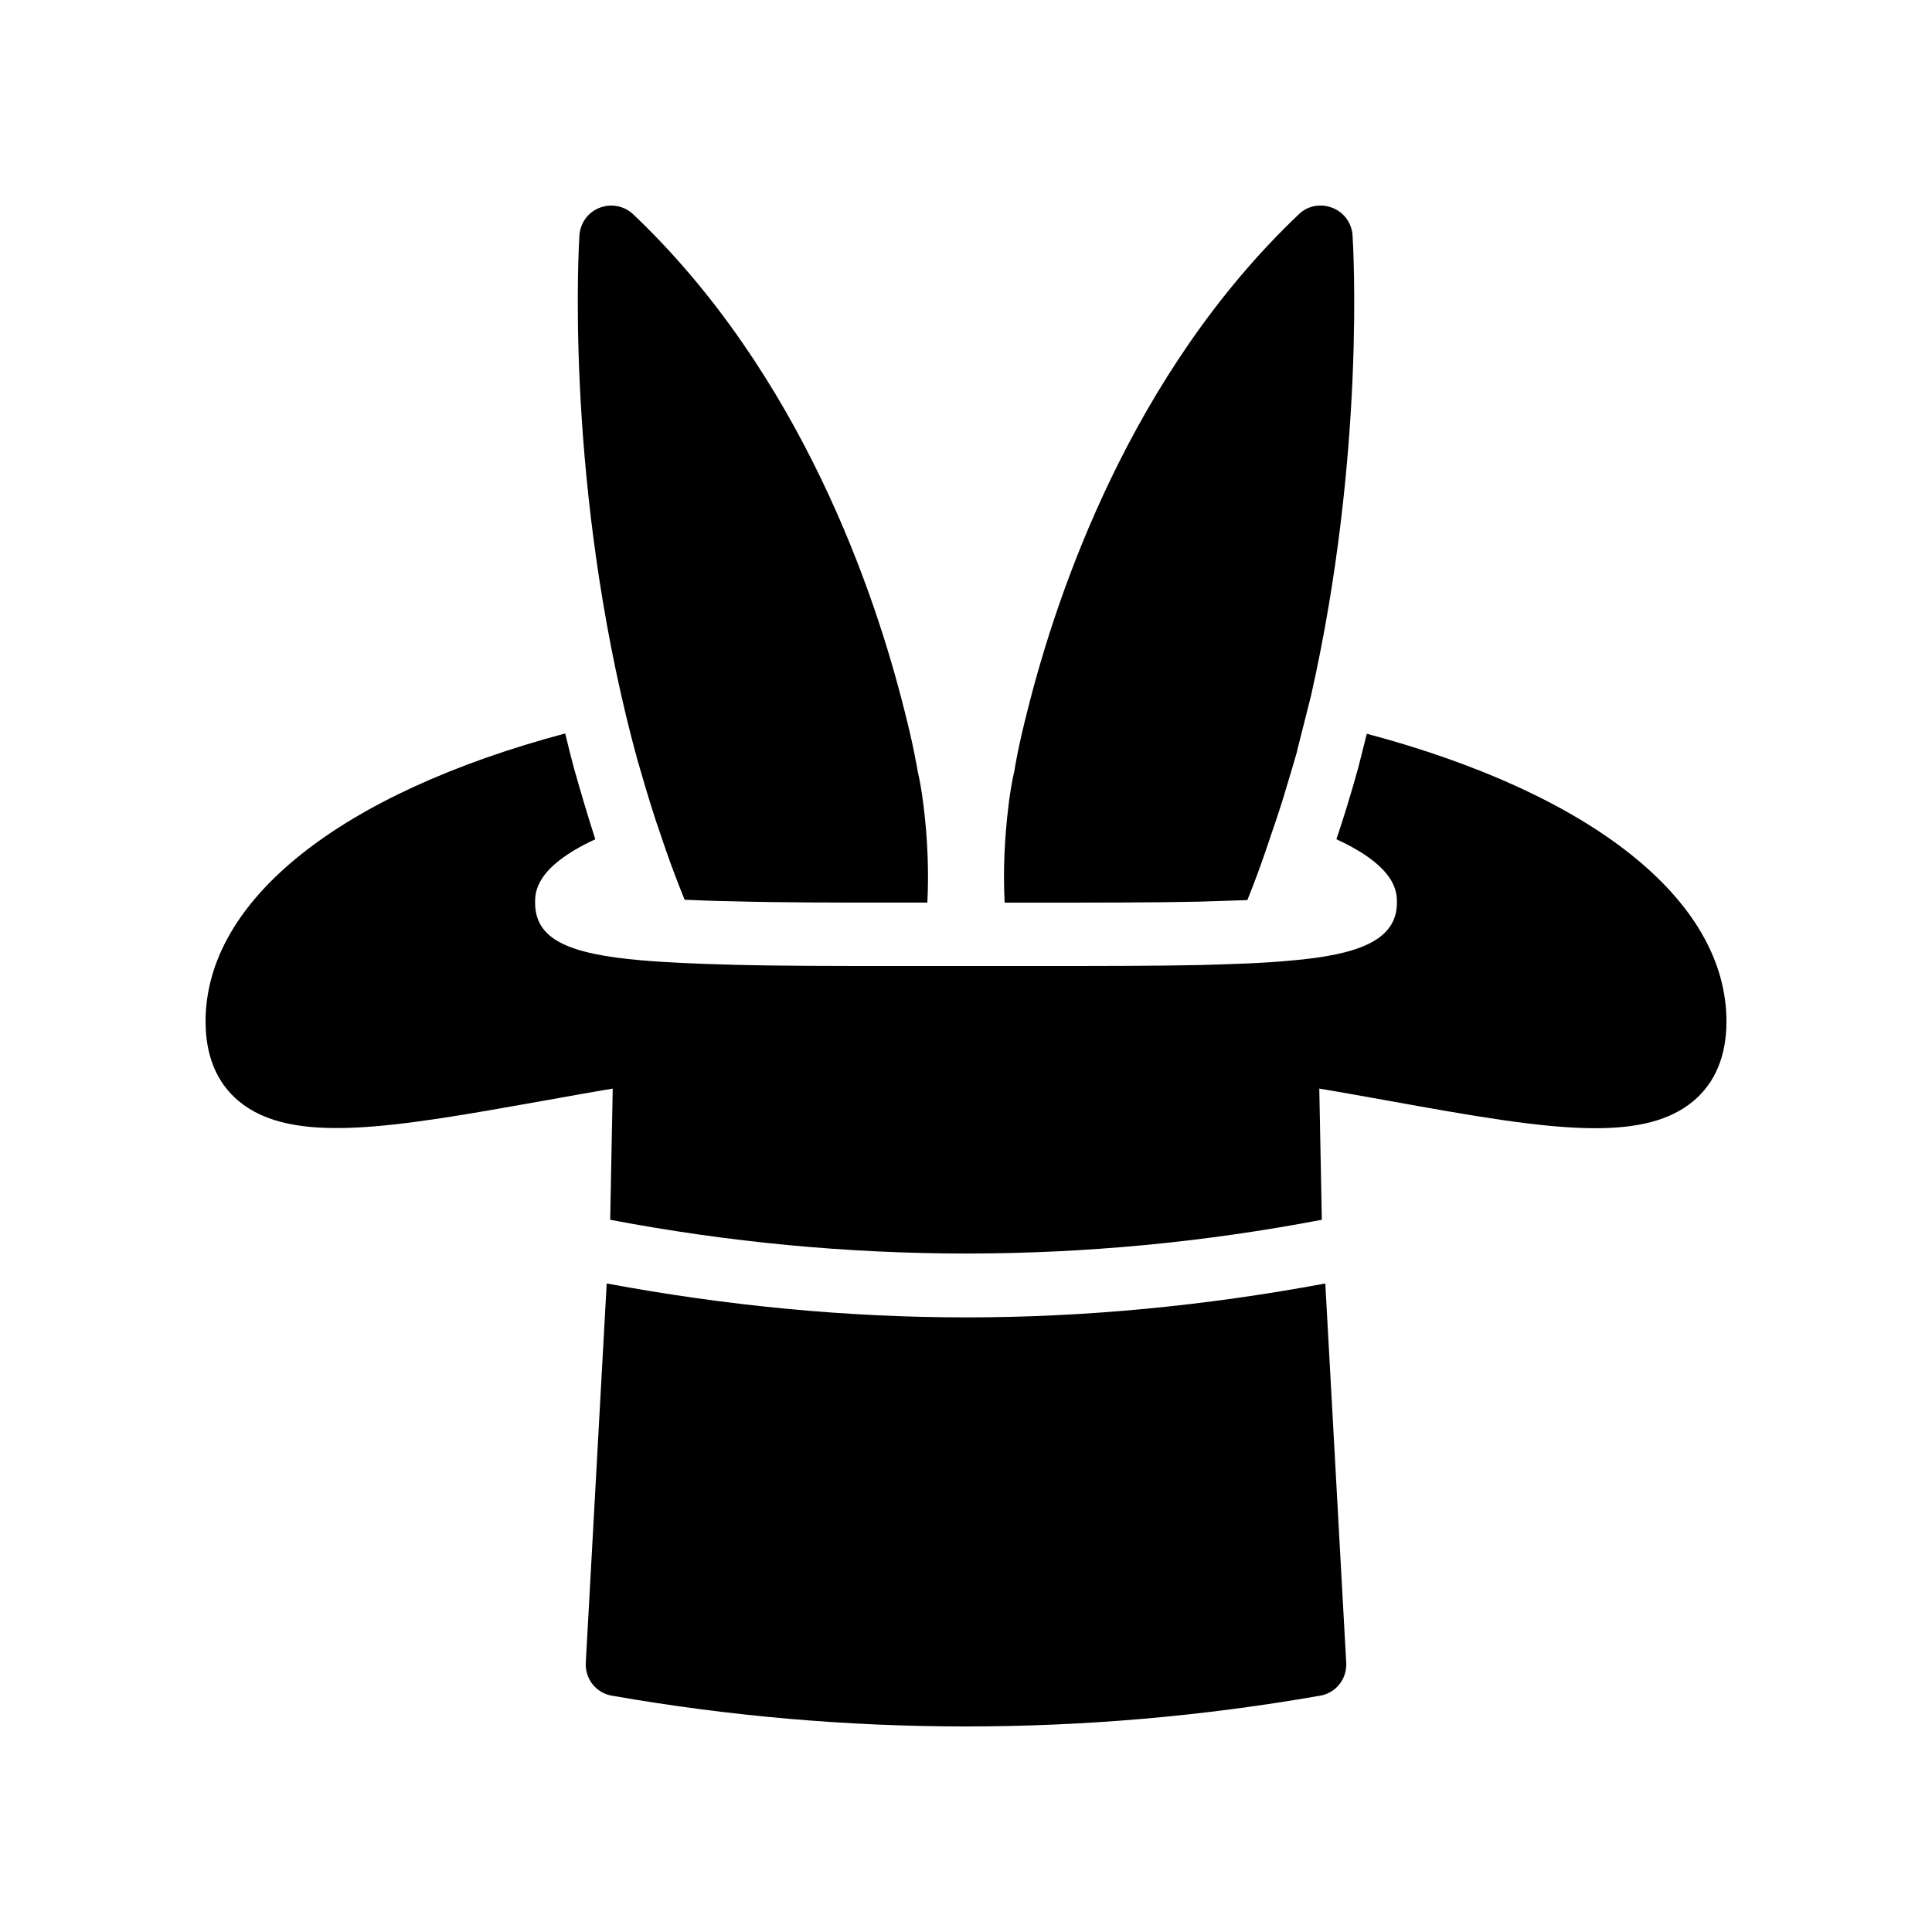 <?xml version="1.0" encoding="UTF-8"?>
<!-- Uploaded to: SVG Repo, www.svgrepo.com, Generator: SVG Repo Mixer Tools -->
<svg fill="#000000" width="800px" height="800px" version="1.1" viewBox="144 144 512 512" xmlns="http://www.w3.org/2000/svg">
 <g>
  <path d="m506.22 338.45c-0.754 3.023-1.512 5.961-2.266 8.984-1.93 6.969-3.863 13.266-5.793 18.977 16.039 7.391 16.039 14.105 16.039 16.793 0 10.16-10.578 13.855-28.215 15.367-6.969 0.672-15.031 0.922-24.016 1.176-12.512 0.254-26.871 0.254-42.574 0.254h-38.793c-15.449 0-30.062 0-42.57-0.336-9.32-0.25-17.383-0.586-24.098-1.176-19.312-1.68-28.129-5.543-28.129-15.281 0-2.688 0-9.406 15.953-16.793-1.93-5.961-3.777-12.258-5.625-18.727-0.84-3.106-1.594-6.215-2.352-9.32-59.453 15.867-95.305 44.082-95.305 76.324 0 9.07 2.938 16.207 8.734 21.074 14.191 11.84 40.977 7.055 81.449-0.168 5.711-1.008 11.586-2.098 17.719-3.106l-0.672 34.762c62.723 11.922 126.12 11.922 188.59 0l-0.672-34.762c6.129 1.008 12.008 2.098 17.719 3.106 22.754 4.113 41.145 7.391 55.418 7.391 11.168 0 19.816-2.016 26.031-7.223 5.793-4.871 8.734-12.008 8.734-21.074-0.008-32.16-35.695-60.371-95.312-76.242z"/>
  <path d="m400 493.12c-31.824 0-63.562-3.106-95.219-8.984l-5.543 100.51c-0.25 4.281 2.769 8.062 6.969 8.734 31.152 5.457 62.473 8.145 93.793 8.145s62.641-2.688 93.793-8.145c4.199-0.672 7.223-4.449 6.969-8.734l-5.543-100.51c-31.574 5.879-63.395 8.988-95.219 8.988z"/>
  <path d="m461.63 382.95c4.703-0.168 8.984-0.25 12.93-0.418 1.762-4.367 3.359-8.648 4.785-12.848 0.082-0.168 0.082-0.336 0.168-0.504 0.922-2.688 1.848-5.375 2.769-8.145 0.922-2.769 1.848-5.625 2.688-8.566 0.922-3.023 1.848-6.129 2.769-9.32v-0.168l3.695-14.609c14.527-64.402 11.168-119.57 11-122.09-0.25-3.191-2.266-6.047-5.375-7.223-3.019-1.176-6.461-0.586-8.812 1.68-44.672 42.402-64.234 100.68-71.961 131.58-2.352 9.152-3.359 15.113-3.441 15.871-0.082 0.336-0.922 3.695-1.594 9.406-1.09 8.902-1.426 17.465-1.008 25.609h9.656c15.363-0.004 29.469-0.004 41.73-0.254z"/>
  <path d="m312.34 343.23c0.168 0.504 0.336 1.09 0.418 1.594 1.68 5.793 3.273 11.25 4.953 16.375 0.25 0.84 0.586 1.68 0.84 2.434 0.586 1.848 1.258 3.695 1.848 5.457 1.512 4.367 3.191 8.816 5.039 13.352 3.695 0.168 7.977 0.336 13.016 0.418 12.344 0.34 26.785 0.34 42.152 0.34h9.152c0.418-8.145 0.082-16.793-1.008-25.695-0.586-4.785-1.258-7.894-1.512-8.902-0.25-1.512-1.258-7.391-3.527-16.207-7.727-30.984-27.289-89.258-71.961-131.66-2.352-2.184-5.793-2.856-8.816-1.68-3.106 1.176-5.121 4.031-5.375 7.223-0.168 2.602-3.695 60.961 12.426 127.71 0.762 3.113 1.516 6.137 2.356 9.242z"/>
 </g>
</svg>